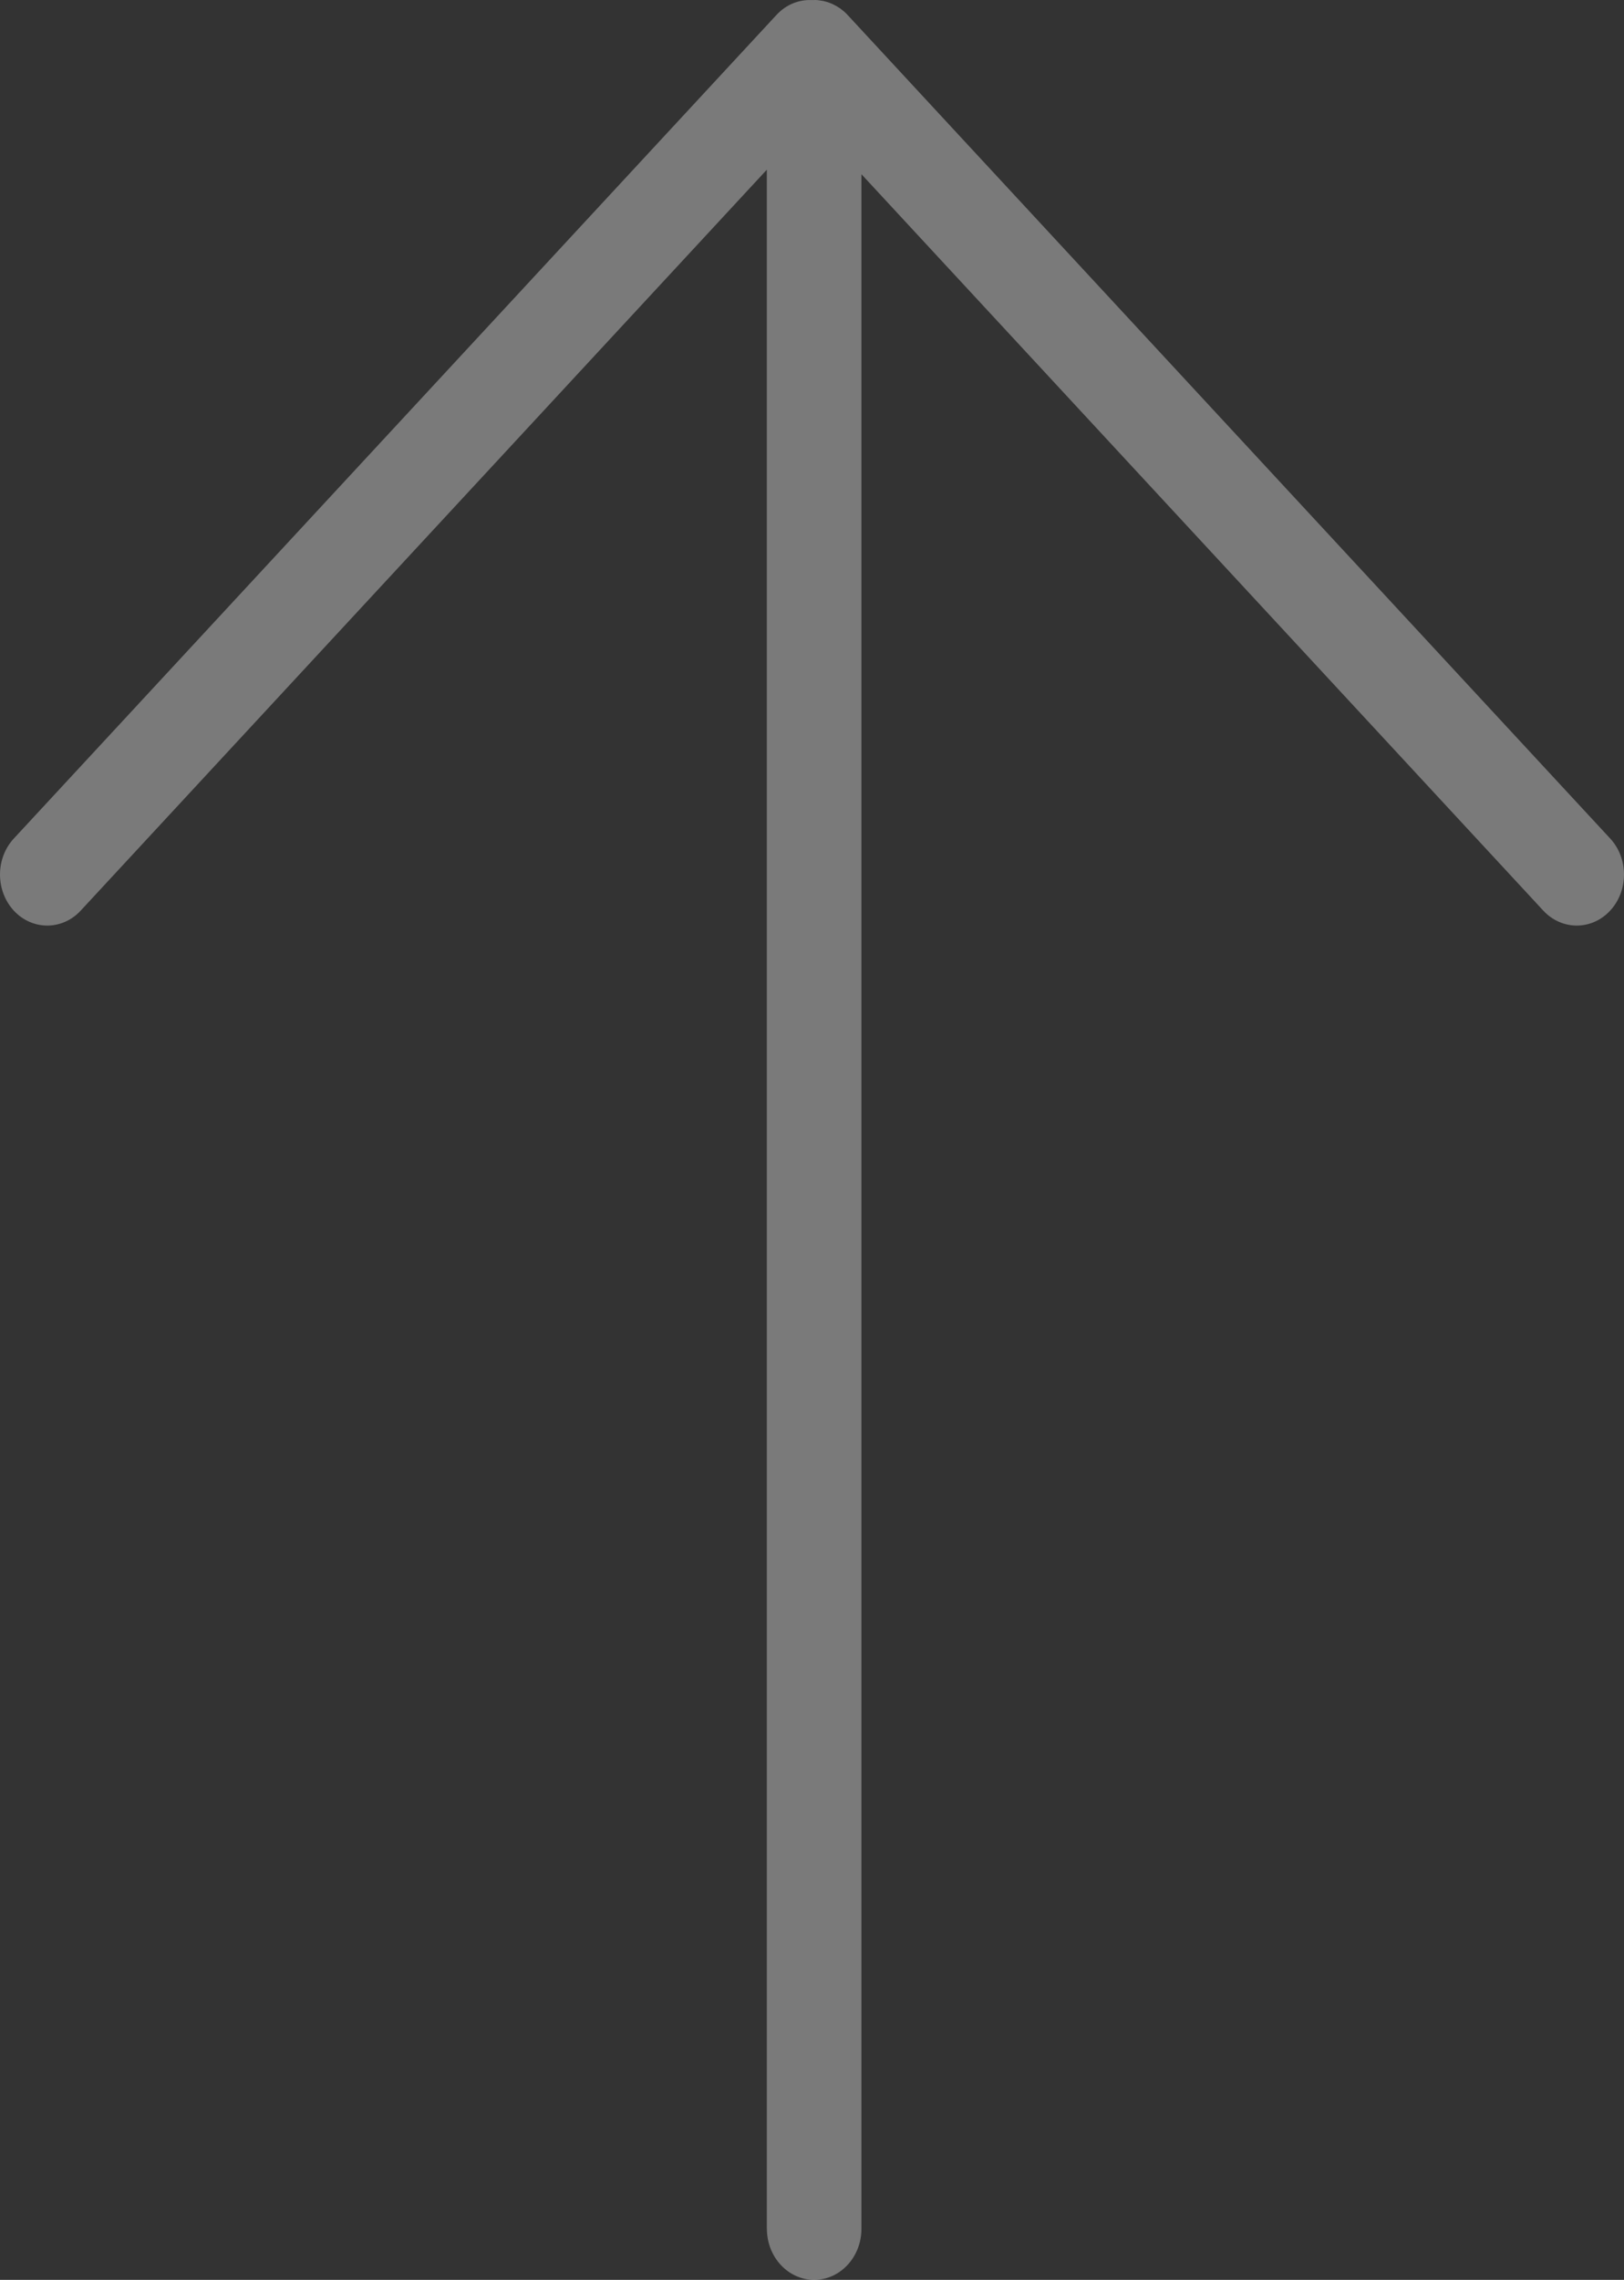<svg xmlns="http://www.w3.org/2000/svg" width="57" height="80" viewBox="0 0 57 80" fill="none"><rect x="0" y="0" width="57" height="80" fill="#333333" stroke="none"/><path d="M26.915 78.209V5.954L2.832 31.954C2.184 32.653 1.134 32.653 0.484 31.954C0.163 31.605 0 31.146 0 30.688C0 30.229 0.163 29.771 0.487 29.422L27.253 0.524C27.595 0.154 28.051 -0.02 28.5 0.003C28.58 -0.002 28.659 -0.002 28.739 0.009C28.763 0.011 28.788 0.017 28.812 0.021C28.84 0.025 28.871 0.029 28.899 0.035C28.928 0.041 28.954 0.049 28.981 0.057C29.005 0.063 29.032 0.069 29.056 0.077C29.083 0.085 29.109 0.097 29.136 0.108C29.16 0.118 29.186 0.126 29.211 0.138C29.235 0.148 29.26 0.162 29.282 0.174C29.307 0.186 29.333 0.198 29.358 0.213C29.38 0.227 29.402 0.241 29.425 0.255C29.449 0.271 29.474 0.285 29.496 0.301C29.52 0.32 29.545 0.34 29.567 0.358C29.587 0.374 29.606 0.388 29.626 0.404C29.669 0.443 29.71 0.481 29.748 0.524L56.514 29.422C57.162 30.12 57.162 31.255 56.514 31.954C55.867 32.653 54.817 32.653 54.167 31.954L30.235 6.113V78.209C30.235 79.198 29.492 80 28.576 80C27.66 80 26.917 79.198 26.917 78.209H26.915Z" fill="white" fill-opacity="0.35"></path></svg>